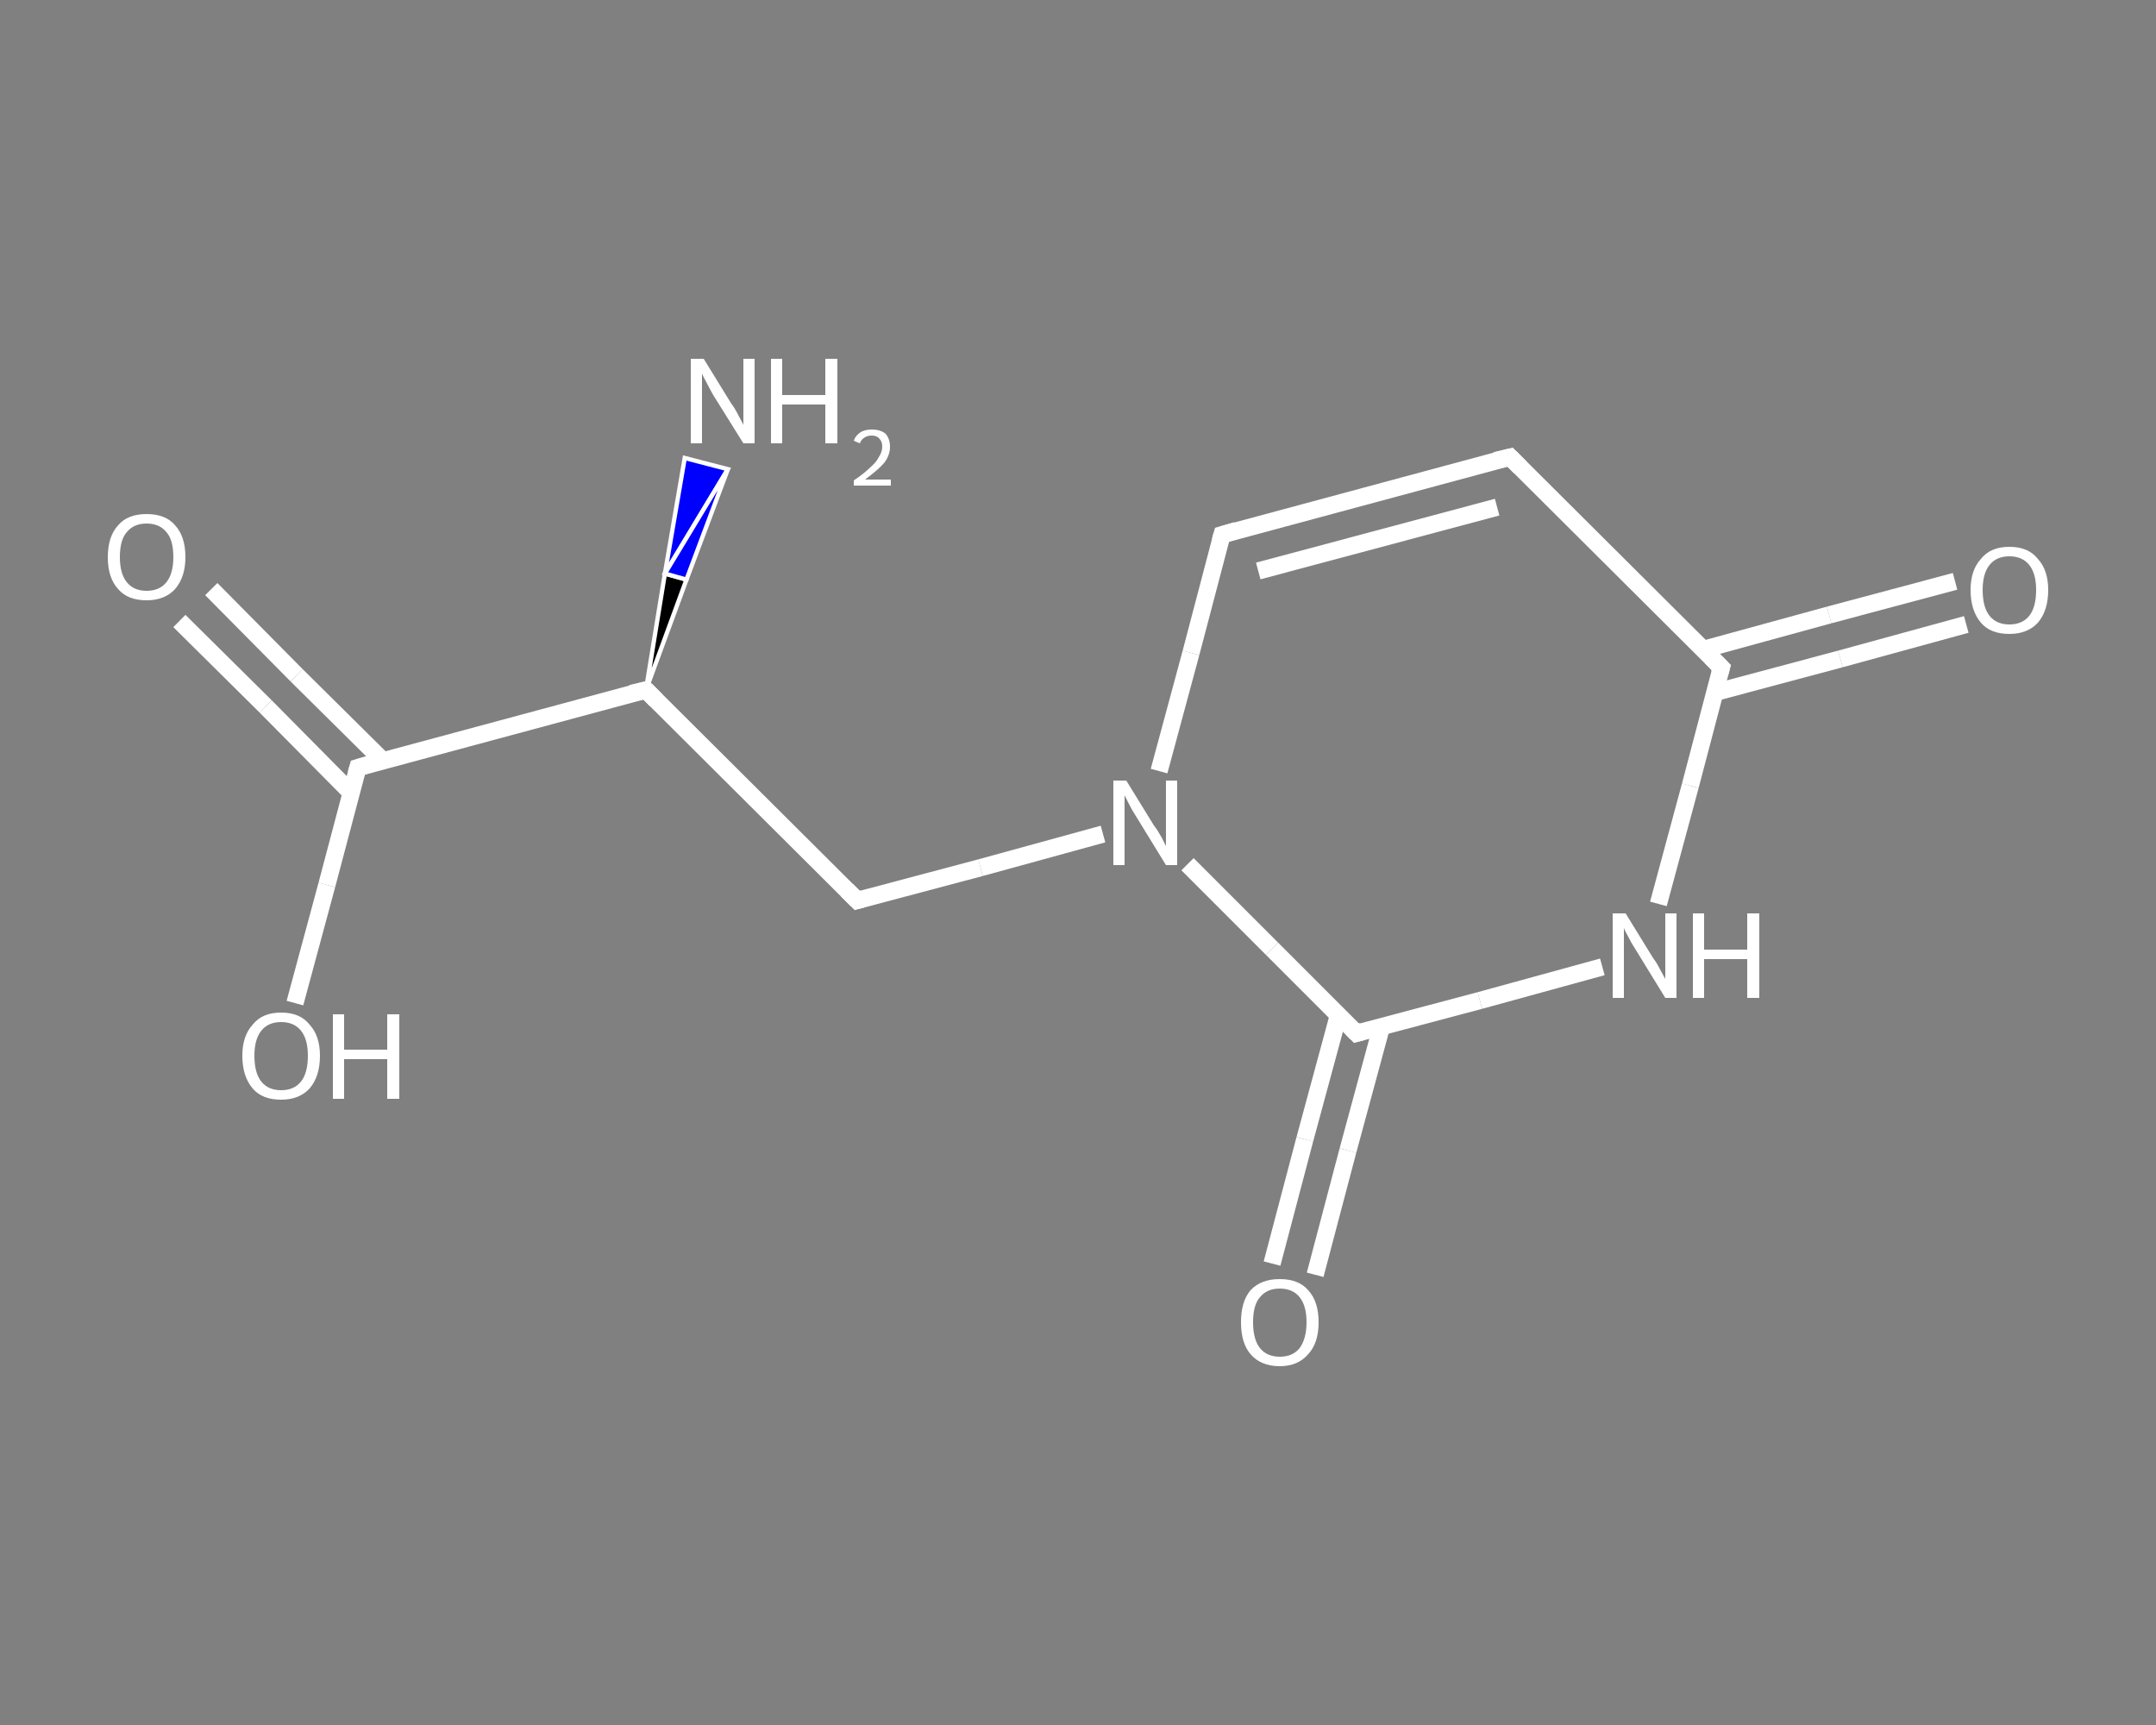 <?xml version='1.0' encoding='iso-8859-1'?>
<svg version='1.1' baseProfile='full'
              xmlns='http://www.w3.org/2000/svg'
                      xmlns:rdkit='http://www.rdkit.org/xml'
                      xmlns:xlink='http://www.w3.org/1999/xlink'
                  xml:space='preserve'
width='250px' height='200px' viewBox='0 0 250 200'>
<rect x="0" y="0" width="250" height="200" fill="#808080" stroke="none"/>
<!-- END OF HEADER -->
<rect style='opacity:1.0;fill:transparent;stroke:none' width='250.0' height='200.0' x='0.0' y='0.0'> </rect>
<path class='bond-0 atom-1 atom-0' d='M 74.9,80.0 L 77.1,66.5 L 79.6,67.2 Z' style='fill:#000000;fill-rule:evenodd;fill-opacity:1;stroke:#FFFFFF;stroke-width:0.5px;stroke-linecap:butt;stroke-linejoin:miter;stroke-opacity:1;' />
<path class='bond-0 atom-1 atom-0' d='M 77.1,66.5 L 84.4,54.4 L 79.4,53.1 Z' style='fill:#0000FF;fill-rule:evenodd;fill-opacity:1;stroke:#FFFFFF;stroke-width:0.5px;stroke-linecap:butt;stroke-linejoin:miter;stroke-opacity:1;' />
<path class='bond-0 atom-1 atom-0' d='M 77.1,66.5 L 79.6,67.2 L 84.4,54.4 Z' style='fill:#0000FF;fill-rule:evenodd;fill-opacity:1;stroke:#FFFFFF;stroke-width:0.5px;stroke-linecap:butt;stroke-linejoin:miter;stroke-opacity:1;' />
<path class='bond-1 atom-1 atom-2' d='M 74.9,80.0 L 99.4,104.4' style='fill:none;fill-rule:evenodd;stroke:#FFFFFF;stroke-width:2.0px;stroke-linecap:butt;stroke-linejoin:miter;stroke-opacity:1' />
<path class='bond-2 atom-2 atom-3' d='M 99.4,104.4 L 113.7,100.6' style='fill:none;fill-rule:evenodd;stroke:#FFFFFF;stroke-width:2.0px;stroke-linecap:butt;stroke-linejoin:miter;stroke-opacity:1' />
<path class='bond-2 atom-2 atom-3' d='M 113.7,100.6 L 127.9,96.7' style='fill:none;fill-rule:evenodd;stroke:#FFFFFF;stroke-width:2.0px;stroke-linecap:butt;stroke-linejoin:miter;stroke-opacity:1' />
<path class='bond-3 atom-3 atom-4' d='M 134.4,89.4 L 138.1,75.7' style='fill:none;fill-rule:evenodd;stroke:#FFFFFF;stroke-width:2.0px;stroke-linecap:butt;stroke-linejoin:miter;stroke-opacity:1' />
<path class='bond-3 atom-3 atom-4' d='M 138.1,75.7 L 141.7,62.0' style='fill:none;fill-rule:evenodd;stroke:#FFFFFF;stroke-width:2.0px;stroke-linecap:butt;stroke-linejoin:miter;stroke-opacity:1' />
<path class='bond-4 atom-4 atom-5' d='M 141.7,62.0 L 175.1,53.0' style='fill:none;fill-rule:evenodd;stroke:#FFFFFF;stroke-width:2.0px;stroke-linecap:butt;stroke-linejoin:miter;stroke-opacity:1' />
<path class='bond-4 atom-4 atom-5' d='M 145.9,66.2 L 173.6,58.8' style='fill:none;fill-rule:evenodd;stroke:#FFFFFF;stroke-width:2.0px;stroke-linecap:butt;stroke-linejoin:miter;stroke-opacity:1' />
<path class='bond-5 atom-5 atom-6' d='M 175.1,53.0 L 199.6,77.4' style='fill:none;fill-rule:evenodd;stroke:#FFFFFF;stroke-width:2.0px;stroke-linecap:butt;stroke-linejoin:miter;stroke-opacity:1' />
<path class='bond-6 atom-6 atom-7' d='M 198.8,80.3 L 213.4,76.4' style='fill:none;fill-rule:evenodd;stroke:#FFFFFF;stroke-width:2.0px;stroke-linecap:butt;stroke-linejoin:miter;stroke-opacity:1' />
<path class='bond-6 atom-6 atom-7' d='M 213.4,76.4 L 228.0,72.4' style='fill:none;fill-rule:evenodd;stroke:#FFFFFF;stroke-width:2.0px;stroke-linecap:butt;stroke-linejoin:miter;stroke-opacity:1' />
<path class='bond-6 atom-6 atom-7' d='M 197.5,75.3 L 212.1,71.3' style='fill:none;fill-rule:evenodd;stroke:#FFFFFF;stroke-width:2.0px;stroke-linecap:butt;stroke-linejoin:miter;stroke-opacity:1' />
<path class='bond-6 atom-6 atom-7' d='M 212.1,71.3 L 226.7,67.4' style='fill:none;fill-rule:evenodd;stroke:#FFFFFF;stroke-width:2.0px;stroke-linecap:butt;stroke-linejoin:miter;stroke-opacity:1' />
<path class='bond-7 atom-6 atom-8' d='M 199.6,77.4 L 196.0,91.1' style='fill:none;fill-rule:evenodd;stroke:#FFFFFF;stroke-width:2.0px;stroke-linecap:butt;stroke-linejoin:miter;stroke-opacity:1' />
<path class='bond-7 atom-6 atom-8' d='M 196.0,91.1 L 192.3,104.8' style='fill:none;fill-rule:evenodd;stroke:#FFFFFF;stroke-width:2.0px;stroke-linecap:butt;stroke-linejoin:miter;stroke-opacity:1' />
<path class='bond-8 atom-8 atom-9' d='M 185.8,112.1 L 171.6,116.0' style='fill:none;fill-rule:evenodd;stroke:#FFFFFF;stroke-width:2.0px;stroke-linecap:butt;stroke-linejoin:miter;stroke-opacity:1' />
<path class='bond-8 atom-8 atom-9' d='M 171.6,116.0 L 157.3,119.8' style='fill:none;fill-rule:evenodd;stroke:#FFFFFF;stroke-width:2.0px;stroke-linecap:butt;stroke-linejoin:miter;stroke-opacity:1' />
<path class='bond-9 atom-9 atom-10' d='M 155.2,117.7 L 151.3,132.1' style='fill:none;fill-rule:evenodd;stroke:#FFFFFF;stroke-width:2.0px;stroke-linecap:butt;stroke-linejoin:miter;stroke-opacity:1' />
<path class='bond-9 atom-9 atom-10' d='M 151.3,132.1 L 147.5,146.5' style='fill:none;fill-rule:evenodd;stroke:#FFFFFF;stroke-width:2.0px;stroke-linecap:butt;stroke-linejoin:miter;stroke-opacity:1' />
<path class='bond-9 atom-9 atom-10' d='M 160.2,119.0 L 156.3,133.4' style='fill:none;fill-rule:evenodd;stroke:#FFFFFF;stroke-width:2.0px;stroke-linecap:butt;stroke-linejoin:miter;stroke-opacity:1' />
<path class='bond-9 atom-9 atom-10' d='M 156.3,133.4 L 152.5,147.8' style='fill:none;fill-rule:evenodd;stroke:#FFFFFF;stroke-width:2.0px;stroke-linecap:butt;stroke-linejoin:miter;stroke-opacity:1' />
<path class='bond-10 atom-1 atom-11' d='M 74.9,80.0 L 41.5,89.0' style='fill:none;fill-rule:evenodd;stroke:#FFFFFF;stroke-width:2.0px;stroke-linecap:butt;stroke-linejoin:miter;stroke-opacity:1' />
<path class='bond-11 atom-11 atom-12' d='M 44.4,88.2 L 34.4,78.3' style='fill:none;fill-rule:evenodd;stroke:#FFFFFF;stroke-width:2.0px;stroke-linecap:butt;stroke-linejoin:miter;stroke-opacity:1' />
<path class='bond-11 atom-11 atom-12' d='M 34.4,78.3 L 24.5,68.3' style='fill:none;fill-rule:evenodd;stroke:#FFFFFF;stroke-width:2.0px;stroke-linecap:butt;stroke-linejoin:miter;stroke-opacity:1' />
<path class='bond-11 atom-11 atom-12' d='M 40.7,91.9 L 30.8,81.9' style='fill:none;fill-rule:evenodd;stroke:#FFFFFF;stroke-width:2.0px;stroke-linecap:butt;stroke-linejoin:miter;stroke-opacity:1' />
<path class='bond-11 atom-11 atom-12' d='M 30.8,81.9 L 20.8,72.0' style='fill:none;fill-rule:evenodd;stroke:#FFFFFF;stroke-width:2.0px;stroke-linecap:butt;stroke-linejoin:miter;stroke-opacity:1' />
<path class='bond-12 atom-11 atom-13' d='M 41.5,89.0 L 37.9,102.6' style='fill:none;fill-rule:evenodd;stroke:#FFFFFF;stroke-width:2.0px;stroke-linecap:butt;stroke-linejoin:miter;stroke-opacity:1' />
<path class='bond-12 atom-11 atom-13' d='M 37.9,102.6 L 34.2,116.3' style='fill:none;fill-rule:evenodd;stroke:#FFFFFF;stroke-width:2.0px;stroke-linecap:butt;stroke-linejoin:miter;stroke-opacity:1' />
<path class='bond-13 atom-9 atom-3' d='M 157.3,119.8 L 147.5,110.0' style='fill:none;fill-rule:evenodd;stroke:#FFFFFF;stroke-width:2.0px;stroke-linecap:butt;stroke-linejoin:miter;stroke-opacity:1' />
<path class='bond-13 atom-9 atom-3' d='M 147.5,110.0 L 137.7,100.2' style='fill:none;fill-rule:evenodd;stroke:#FFFFFF;stroke-width:2.0px;stroke-linecap:butt;stroke-linejoin:miter;stroke-opacity:1' />
<path d='M 76.1,81.2 L 74.9,80.0 L 73.2,80.4' style='fill:none;stroke:#FFFFFF;stroke-width:2.0px;stroke-linecap:butt;stroke-linejoin:miter;stroke-opacity:1;' />
<path d='M 98.2,103.2 L 99.4,104.4 L 100.1,104.2' style='fill:none;stroke:#FFFFFF;stroke-width:2.0px;stroke-linecap:butt;stroke-linejoin:miter;stroke-opacity:1;' />
<path d='M 141.5,62.7 L 141.7,62.0 L 143.4,61.5' style='fill:none;stroke:#FFFFFF;stroke-width:2.0px;stroke-linecap:butt;stroke-linejoin:miter;stroke-opacity:1;' />
<path d='M 173.4,53.4 L 175.1,53.0 L 176.3,54.2' style='fill:none;stroke:#FFFFFF;stroke-width:2.0px;stroke-linecap:butt;stroke-linejoin:miter;stroke-opacity:1;' />
<path d='M 198.4,76.2 L 199.6,77.4 L 199.4,78.1' style='fill:none;stroke:#FFFFFF;stroke-width:2.0px;stroke-linecap:butt;stroke-linejoin:miter;stroke-opacity:1;' />
<path d='M 158.0,119.6 L 157.3,119.8 L 156.8,119.3' style='fill:none;stroke:#FFFFFF;stroke-width:2.0px;stroke-linecap:butt;stroke-linejoin:miter;stroke-opacity:1;' />
<path d='M 43.2,88.5 L 41.5,89.0 L 41.3,89.7' style='fill:none;stroke:#FFFFFF;stroke-width:2.0px;stroke-linecap:butt;stroke-linejoin:miter;stroke-opacity:1;' />
<path class='atom-0' d='M 81.6 41.6
L 84.8 46.8
Q 85.2 47.3, 85.7 48.3
Q 86.2 49.2, 86.2 49.3
L 86.2 41.6
L 87.5 41.6
L 87.5 51.4
L 86.2 51.4
L 82.7 45.8
Q 82.3 45.1, 81.9 44.3
Q 81.5 43.6, 81.4 43.3
L 81.4 51.4
L 80.1 51.4
L 80.1 41.6
L 81.6 41.6
' fill='#FFFFFF'/>
<path class='atom-0' d='M 89.4 41.6
L 90.7 41.6
L 90.7 45.8
L 95.7 45.8
L 95.7 41.6
L 97.1 41.6
L 97.1 51.4
L 95.7 51.4
L 95.7 46.9
L 90.7 46.9
L 90.7 51.4
L 89.4 51.4
L 89.4 41.6
' fill='#FFFFFF'/>
<path class='atom-0' d='M 99.0 51.1
Q 99.2 50.5, 99.8 50.1
Q 100.3 49.8, 101.1 49.8
Q 102.1 49.8, 102.7 50.3
Q 103.2 50.9, 103.2 51.8
Q 103.2 52.8, 102.5 53.7
Q 101.8 54.5, 100.3 55.6
L 103.3 55.6
L 103.3 56.3
L 99.0 56.3
L 99.0 55.7
Q 100.2 54.9, 100.9 54.2
Q 101.6 53.6, 101.9 53.0
Q 102.3 52.4, 102.3 51.8
Q 102.3 51.2, 102.0 50.9
Q 101.7 50.5, 101.1 50.5
Q 100.6 50.5, 100.3 50.7
Q 99.9 50.9, 99.7 51.4
L 99.0 51.1
' fill='#FFFFFF'/>
<path class='atom-3' d='M 130.6 90.5
L 133.8 95.7
Q 134.2 96.2, 134.7 97.1
Q 135.2 98.1, 135.2 98.1
L 135.2 90.5
L 136.5 90.5
L 136.5 100.3
L 135.2 100.3
L 131.7 94.6
Q 131.3 94.0, 130.9 93.2
Q 130.5 92.4, 130.4 92.2
L 130.4 100.3
L 129.1 100.3
L 129.1 90.5
L 130.6 90.5
' fill='#FFFFFF'/>
<path class='atom-7' d='M 228.5 68.4
Q 228.5 66.1, 229.7 64.8
Q 230.8 63.4, 233.0 63.4
Q 235.2 63.4, 236.3 64.8
Q 237.5 66.1, 237.5 68.4
Q 237.5 70.8, 236.3 72.2
Q 235.1 73.5, 233.0 73.5
Q 230.8 73.5, 229.7 72.2
Q 228.5 70.8, 228.5 68.4
M 233.0 72.4
Q 234.5 72.4, 235.3 71.4
Q 236.1 70.4, 236.1 68.4
Q 236.1 66.5, 235.3 65.5
Q 234.5 64.5, 233.0 64.5
Q 231.5 64.5, 230.7 65.5
Q 229.9 66.5, 229.9 68.4
Q 229.9 70.4, 230.7 71.4
Q 231.5 72.4, 233.0 72.4
' fill='#FFFFFF'/>
<path class='atom-8' d='M 188.5 105.9
L 191.7 111.1
Q 192.1 111.6, 192.6 112.6
Q 193.1 113.5, 193.1 113.5
L 193.1 105.9
L 194.4 105.9
L 194.4 115.7
L 193.1 115.7
L 189.6 110.0
Q 189.2 109.4, 188.8 108.6
Q 188.4 107.9, 188.3 107.6
L 188.3 115.7
L 187.0 115.7
L 187.0 105.9
L 188.5 105.9
' fill='#FFFFFF'/>
<path class='atom-8' d='M 196.3 105.9
L 197.6 105.9
L 197.6 110.1
L 202.6 110.1
L 202.6 105.9
L 204.0 105.9
L 204.0 115.7
L 202.6 115.7
L 202.6 111.2
L 197.6 111.2
L 197.6 115.7
L 196.3 115.7
L 196.3 105.9
' fill='#FFFFFF'/>
<path class='atom-10' d='M 143.9 153.3
Q 143.9 150.9, 145.0 149.6
Q 146.2 148.3, 148.4 148.3
Q 150.6 148.3, 151.7 149.6
Q 152.9 150.9, 152.9 153.3
Q 152.9 155.7, 151.7 157.0
Q 150.5 158.4, 148.4 158.4
Q 146.2 158.4, 145.0 157.0
Q 143.9 155.7, 143.9 153.3
M 148.4 157.3
Q 149.9 157.3, 150.7 156.3
Q 151.5 155.2, 151.5 153.3
Q 151.5 151.4, 150.7 150.4
Q 149.9 149.4, 148.4 149.4
Q 146.9 149.4, 146.1 150.4
Q 145.3 151.3, 145.3 153.3
Q 145.3 155.3, 146.1 156.3
Q 146.9 157.3, 148.4 157.3
' fill='#FFFFFF'/>
<path class='atom-12' d='M 12.5 64.6
Q 12.5 62.2, 13.7 60.9
Q 14.8 59.6, 17.0 59.6
Q 19.2 59.6, 20.3 60.9
Q 21.5 62.2, 21.5 64.6
Q 21.5 66.9, 20.3 68.3
Q 19.1 69.6, 17.0 69.6
Q 14.8 69.6, 13.7 68.3
Q 12.5 67.0, 12.5 64.6
M 17.0 68.5
Q 18.5 68.5, 19.3 67.5
Q 20.1 66.5, 20.1 64.6
Q 20.1 62.6, 19.3 61.7
Q 18.5 60.7, 17.0 60.7
Q 15.5 60.7, 14.7 61.7
Q 13.9 62.6, 13.9 64.6
Q 13.9 66.5, 14.7 67.5
Q 15.5 68.5, 17.0 68.5
' fill='#FFFFFF'/>
<path class='atom-13' d='M 28.1 122.4
Q 28.1 120.1, 29.3 118.8
Q 30.4 117.4, 32.6 117.4
Q 34.8 117.4, 35.9 118.8
Q 37.1 120.1, 37.1 122.4
Q 37.1 124.8, 35.9 126.2
Q 34.7 127.5, 32.6 127.5
Q 30.4 127.5, 29.3 126.2
Q 28.1 124.8, 28.1 122.4
M 32.6 126.4
Q 34.1 126.4, 34.9 125.4
Q 35.7 124.4, 35.7 122.4
Q 35.7 120.5, 34.9 119.5
Q 34.1 118.5, 32.6 118.5
Q 31.1 118.5, 30.3 119.5
Q 29.5 120.5, 29.5 122.4
Q 29.5 124.4, 30.3 125.4
Q 31.1 126.4, 32.6 126.4
' fill='#FFFFFF'/>
<path class='atom-13' d='M 38.6 117.6
L 39.9 117.6
L 39.9 121.7
L 44.9 121.7
L 44.9 117.6
L 46.3 117.6
L 46.3 127.4
L 44.9 127.4
L 44.9 122.8
L 39.9 122.8
L 39.9 127.4
L 38.6 127.4
L 38.6 117.6
' fill='#FFFFFF'/>
</svg>
